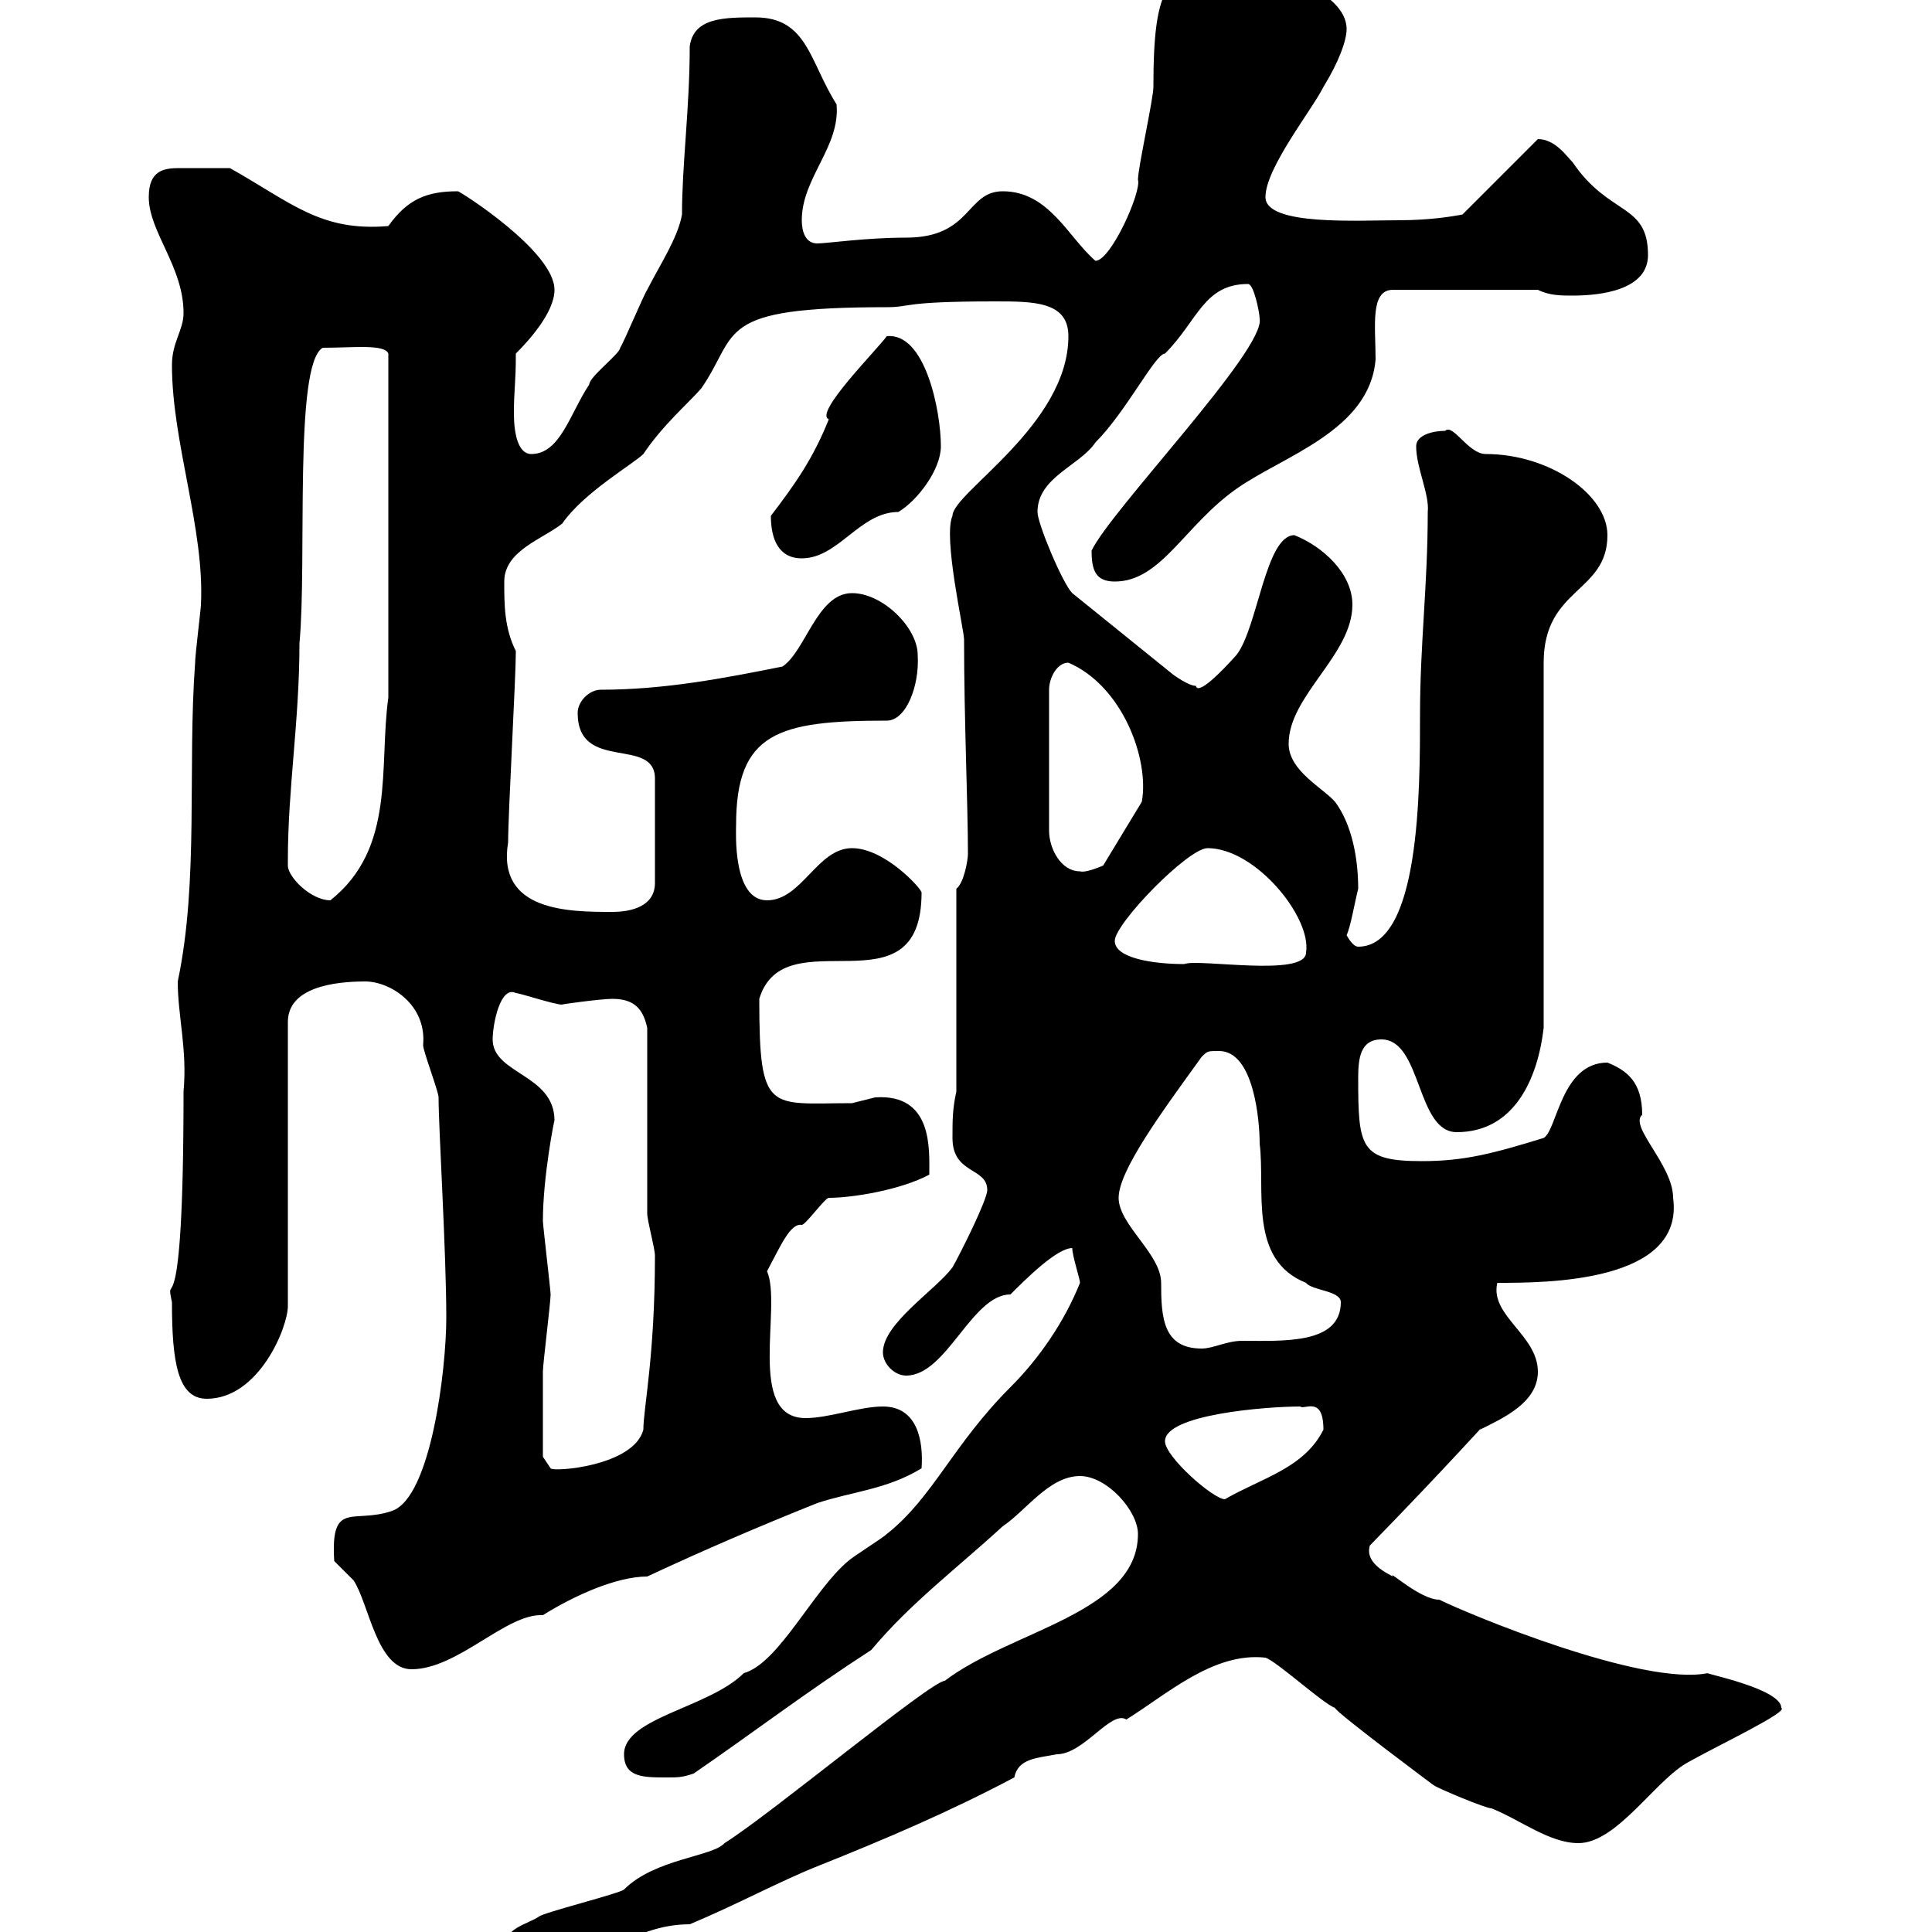 <svg xmlns="http://www.w3.org/2000/svg" xmlns:xlink="http://www.w3.org/1999/xlink" width="300" height="300"><path d="M78.30 302.40C78.30 306 81.90 306 84.30 306C92.10 306 97.50 298.80 107.10 298.80C114.30 295.80 120.90 292.20 126.90 289.80C137.40 285.60 147.30 281.40 157.50 276C158.10 273 161.10 273 164.10 272.40C168.30 272.40 172.50 265.50 174.90 267C181.20 263.10 188.40 256.50 196.50 257.40C198.30 258 205.50 264.60 207.30 265.20C207.30 265.80 222.60 277.20 222.60 277.20C223.50 277.80 230.70 280.80 231.60 280.80C236.10 282.60 240.60 286.20 245.10 286.20C251.10 286.20 257.10 276.30 262.20 273.60C267 270.90 277.80 265.80 276.60 265.20C276.60 262.20 264.30 259.80 265.20 259.80C255 261.90 227.70 250.50 223.50 248.40C220.50 248.40 215.40 243.60 216.30 244.80C213.90 243.60 212.10 242.10 212.70 240C224.70 227.70 231.90 219.60 229.80 222C233.40 220.20 238.80 217.80 238.80 213C238.80 207.30 231.30 204.30 232.50 199.20C240 199.20 261.60 199.20 259.80 186C259.80 180.90 252.90 174.90 255 173.10C255 168 252.60 166.20 249.60 165C242.40 165 241.80 175.50 239.70 176.70C231.90 179.10 227.40 180.30 220.80 180.30C211.20 180.30 210.90 178.20 210.90 167.40C210.90 164.40 211.20 161.40 214.50 161.40C220.80 161.40 219.90 175.80 226.20 175.80C235.20 175.80 238.80 167.40 239.70 159.60L239.70 102.90C239.70 91.20 249.60 92.10 249.60 83.10C249.60 76.80 240.60 70.50 230.70 70.50C228 70.50 225.60 65.70 224.40 66.90C222.60 66.90 219.90 67.50 219.90 69.30C219.90 72.60 222 76.80 221.70 79.50C221.70 90.90 220.50 99.90 220.50 111C220.50 122.70 220.50 147 210.90 147C210 147 209.10 145.20 209.10 145.20C209.70 144 210.30 140.40 210.90 138C210.90 133.50 210 128.10 207.30 124.50C205.50 122.40 200.10 119.70 200.10 115.50C200.10 108 210 101.70 210 93.90C210 89.10 205.50 84.90 201 83.10C196.50 83.10 195.30 97.50 192 101.70C189.60 104.40 186 108 185.70 106.50C184.50 106.50 182.10 104.70 182.10 104.70L166.50 92.10C165 90.60 161.10 81.30 161.10 79.50C161.10 74.10 167.70 72.30 170.10 68.70C174.90 63.90 179.40 54.90 180.90 54.90C186 49.80 186.90 44.10 193.80 44.10C194.70 44.10 195.60 48.60 195.60 49.50C196.50 54.30 172.50 79.20 169.50 85.50C169.50 88.50 170.10 90.30 173.10 90.30C180.30 90.30 183.90 81.60 192 75.90C199.20 70.80 212.70 66.90 213.60 55.80C213.60 50.70 212.70 45 216.30 45L238.80 45C240.60 45.90 242.40 45.90 244.20 45.90C248.70 45.90 255.90 45 255.90 39.60C255.90 31.50 249.90 33.60 244.20 25.20C243.30 24.30 241.50 21.60 238.80 21.60L227.10 33.30C225.60 33.60 222 34.20 217.20 34.20C210.90 34.20 196.50 35.10 196.50 30.60C196.50 26.10 203.70 17.10 205.50 13.50C207.90 9.60 209.10 6.30 209.10 4.50C209.10-1.50 196.80-5.40 191.10-5.40C181.20-5.40 179.10-2.40 179.10 13.50C179.10 15.30 176.70 26.10 176.70 27.90C177.30 29.70 172.50 40.50 170.10 40.50C165.90 36.90 162.90 29.70 155.70 29.70C150 29.70 150.90 36.90 140.70 36.90C134.40 36.90 128.40 37.80 126.90 37.80C125.10 37.80 124.50 36 124.50 34.20C124.50 27.60 130.50 22.80 129.90 16.20C125.70 9.60 125.40 2.70 117.30 2.70C112.50 2.70 107.70 2.70 107.10 7.20C107.10 16.80 105.90 25.50 105.90 33.30C105.30 36.90 102.30 41.40 100.50 45C99.90 45.90 96.90 53.10 96.30 54C96.30 54.90 91.50 58.50 91.50 59.70C88.50 64.20 87 70.50 82.50 70.50C80.40 70.50 79.80 67.20 79.80 64.20C79.80 60.30 80.10 59.70 80.10 54.90C81.90 53.10 86.10 48.60 86.10 45C86.10 39 71.40 29.70 71.10 29.70C66.30 29.70 63.30 30.90 60.30 35.10C49.80 36 45.30 31.50 35.70 26.10C34.50 26.10 29.70 26.10 27.90 26.10C25.50 26.10 23.10 26.40 23.10 30.60C23.10 36 28.50 41.40 28.50 48.60C28.50 51.30 26.70 53.10 26.70 56.70C26.70 68.70 31.80 82.20 31.20 93.90C31.20 94.50 30.30 101.70 30.30 102.90C29.10 119.10 30.90 136.80 27.60 152.40C27.60 157.80 29.10 162.90 28.50 169.50C28.50 209.10 25.50 196.50 26.70 202.20C26.70 211.50 27.60 217.20 32.10 217.20C40.20 217.20 44.70 206.10 44.70 202.80L44.70 158.70C44.70 153.30 51.90 152.40 56.70 152.40C60.60 152.40 66.30 156 65.70 162.30C65.70 163.20 68.10 169.50 68.10 170.40C68.10 175.20 69.30 194.40 69.30 204.60C69.30 212.70 66.90 232.50 60.90 234.60C54.90 236.70 51.30 232.80 51.90 242.40C51.90 242.40 54.90 245.40 54.90 245.40C57.30 249 58.50 259.20 63.90 259.20C71.10 259.20 78.60 250.50 84.30 250.80C89.10 247.80 95.70 244.80 100.50 244.80C109.50 240.60 117.90 237 126.90 233.40C132.30 231.60 137.70 231.30 143.10 228C143.40 223.80 142.50 218.40 137.10 218.40C133.50 218.40 128.70 220.20 125.10 220.20C115.80 220.20 121.50 202.80 119.10 197.40C121.20 193.50 122.70 189.90 124.50 190.20C125.10 190.20 128.10 186 128.70 186C132.30 186 139.80 184.80 144.30 182.40C144.30 178.50 144.90 169.80 135.90 170.40C135.90 170.40 132.30 171.30 132.30 171.30C119.40 171.30 117.90 173.10 117.90 155.10C121.80 142.20 143.10 157.80 143.10 138.60C143.10 138 137.40 131.70 132.30 131.70C126.90 131.70 124.50 139.80 119.10 139.80C113.70 139.80 114.30 129 114.30 128.10C114.30 113.70 120.90 111.90 137.70 111.90C140.70 111.90 142.80 106.50 142.50 101.70C142.50 97.50 137.10 92.10 132.30 92.10C126.90 92.10 125.10 101.10 121.50 103.50C112.50 105.30 103.20 107.10 93.30 107.10C91.50 107.10 89.70 108.90 89.70 110.70C89.70 120 101.70 114.30 101.70 120.90L101.70 137.10C101.70 140.70 98.10 141.60 95.10 141.60C88.50 141.60 77.10 141.60 78.90 130.80C78.90 126.30 80.10 105.30 80.10 101.10C78.30 97.50 78.30 93.90 78.30 90.30C78.30 85.50 84.30 83.70 87.30 81.30C90.60 76.50 98.40 72 99.90 70.50C102.90 66 107.10 62.40 108.90 60.30C114.90 51.60 110.70 47.70 137.70 47.70C141.60 47.70 139.80 46.80 154.50 46.80C160.50 46.80 165.90 46.80 165.90 52.20C165.90 66 147.90 76.50 147.90 80.10C146.40 83.40 149.70 97.80 149.70 99.30C149.70 111.90 150.30 124.80 150.30 132.60C150.30 133.50 149.70 137.10 148.50 138L148.50 169.50C147.90 172.20 147.90 174 147.90 176.70C147.90 182.40 153.30 181.20 153.30 184.80C153.30 186.30 149.10 194.70 147.90 196.80C145.20 200.40 137.10 205.50 137.10 210C137.10 211.80 138.90 213.60 140.70 213.60C147 213.60 150.90 201 156.90 201C159.30 198.60 164.10 193.80 166.50 193.80C166.50 195 167.70 198.60 167.70 199.20C165.30 205.20 161.40 210.90 156.90 215.40C147.90 224.40 144.90 232.50 137.70 238.20C137.10 238.80 132.30 241.80 131.70 242.40C126.30 246.90 120.90 258.30 115.50 259.80C110.10 265.20 96.90 266.70 96.90 272.40C96.90 276 99.90 276 103.50 276C105.30 276 105.90 276 107.70 275.40C117.30 268.80 125.10 262.80 135.30 256.20C141.30 249 148.50 243.60 155.70 237C159.30 234.60 162.90 229.20 167.70 229.20C171.90 229.20 176.70 234.60 176.70 238.20C176.70 250.50 156.90 253.20 146.70 261C144.60 261 119.70 281.70 112.50 286.20C110.70 288.30 101.70 288.60 96.90 293.40C96.30 294 84.30 297 83.70 297.60C81.90 298.80 78.30 299.40 78.30 302.40ZM180.90 223.80C180.90 219.60 196.80 218.40 201.90 218.40C202.50 219 205.50 216.60 205.50 222C202.50 228 195.90 229.50 190.20 232.80C188.40 232.80 180.90 226.20 180.90 223.80ZM84.30 226.20C84.30 223.20 84.30 216.60 84.30 213C84.30 211.80 85.50 202.20 85.50 201C85.50 200.40 84.30 190.20 84.30 189.60C84.30 182.70 86.10 173.70 86.10 174C86.10 166.80 76.50 166.80 76.50 161.40C76.50 159 77.70 153 80.10 154.20C80.70 154.20 86.10 156 87.30 156C86.70 156 93.30 155.10 95.10 155.10C98.70 155.10 99.90 156.90 100.50 159.60C100.50 164.10 100.50 184.20 100.50 188.40C100.50 189.60 101.70 193.80 101.70 195C101.70 210.60 99.90 218.70 99.90 222C98.40 227.70 85.80 228.60 85.50 228C85.50 228 84.30 226.20 84.30 226.20ZM173.70 186C173.70 181.80 180.30 172.80 186.60 164.10C187.50 163.20 187.50 163.20 189.30 163.20C194.70 163.20 195.60 174 195.60 177.60C196.50 184.80 193.80 195.60 202.80 199.20C203.70 200.40 208.20 200.40 208.20 202.20C208.20 208.80 199.20 208.20 192.90 208.20C190.50 208.20 188.40 209.40 186.60 209.40C180.60 209.40 180.30 204.60 180.30 199.20C180.30 194.70 173.70 190.20 173.70 186ZM173.10 146.10C173.10 143.40 184.50 131.70 187.50 131.70C195 131.70 203.70 142.50 202.80 147.90C202.80 151.80 186 148.80 183.90 149.70C179.10 149.70 173.10 148.80 173.10 146.10ZM44.70 134.40C44.70 133.50 44.70 133.50 44.70 133.50C44.70 122.40 46.50 111.90 46.50 99.90C47.70 87 45.60 56.70 50.10 54C54.90 54 59.70 53.40 60.30 54.90L60.30 108.30C58.80 119.10 61.50 131.70 51.30 139.80C48.30 139.80 44.70 136.20 44.70 134.40ZM165.90 102.90C174.30 106.50 178.50 117.90 177.30 124.50L171.30 134.40C171.30 134.40 168.60 135.60 167.70 135.30C164.70 135.30 162.90 131.70 162.90 129L162.90 107.10C162.90 105.30 164.10 102.90 165.90 102.90ZM119.70 80.10C119.70 83.70 120.90 86.70 124.50 86.70C130.20 86.70 133.50 79.50 139.50 79.50C142.50 77.70 146.10 72.90 146.10 69.30C146.10 63.90 143.70 51.60 137.70 52.20C136.20 54.30 126.30 64.20 128.70 65.10C126.30 71.10 123.60 75 119.70 80.10Z"/></svg>